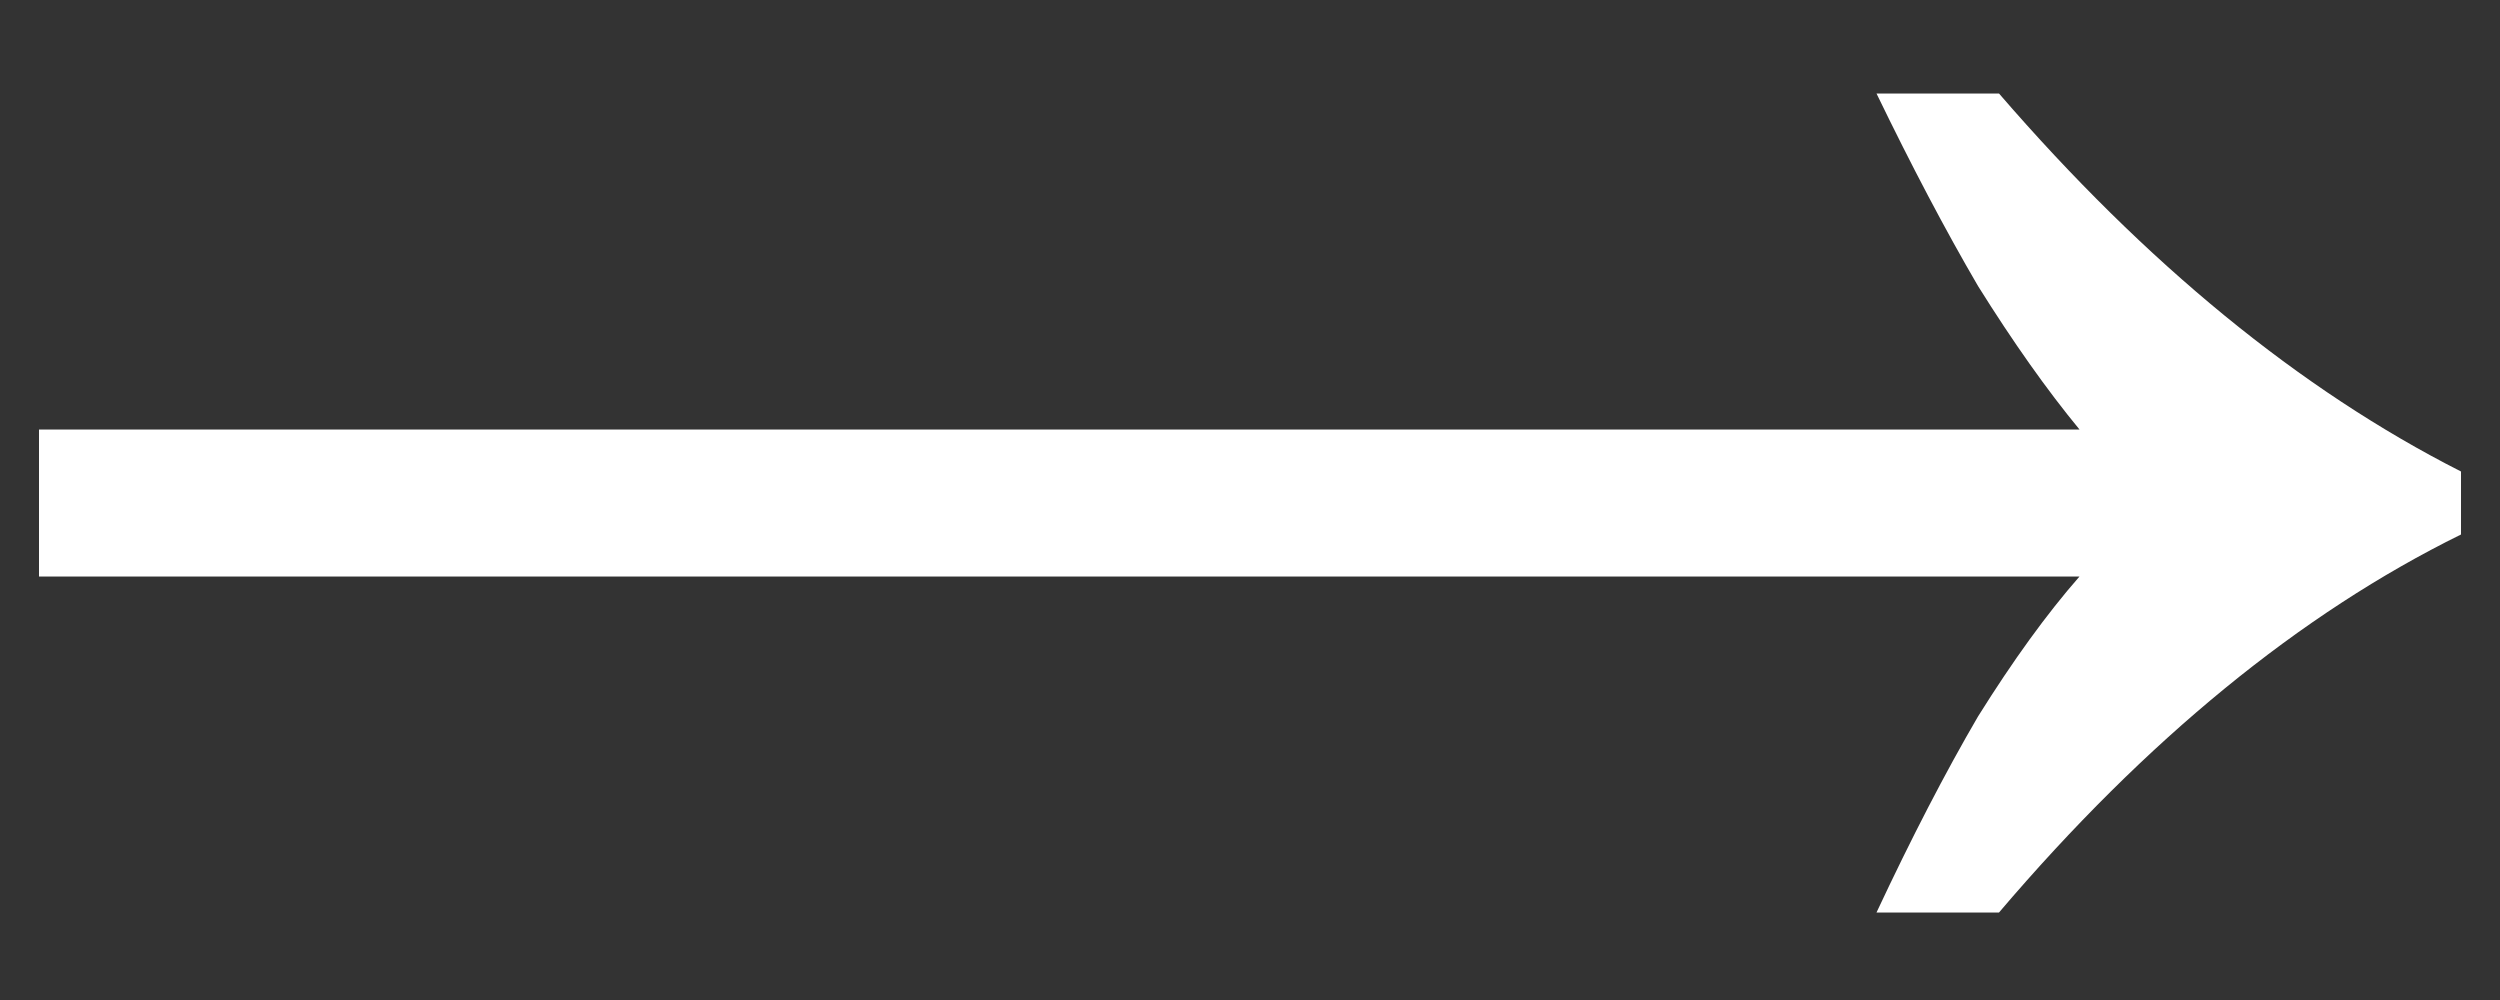 <svg width="25" height="10" viewBox="0 0 25 10" fill="none" xmlns="http://www.w3.org/2000/svg">
<rect x="0" y="0" width="25" height="10" fill="#333333" stroke="none"/>
<path d="M18.765 9.125C19.115 8.378 19.453 7.725 19.78 7.165C20.13 6.605 20.468 6.138 20.795 5.765H0.39V4.295H20.795C20.468 3.898 20.13 3.42 19.78 2.86C19.453 2.3 19.115 1.658 18.765 0.935H19.99C21.46 2.638 23 3.898 24.61 4.715V5.345C23 6.138 21.46 7.398 19.99 9.125H18.765Z" fill="white"/>
</svg>
